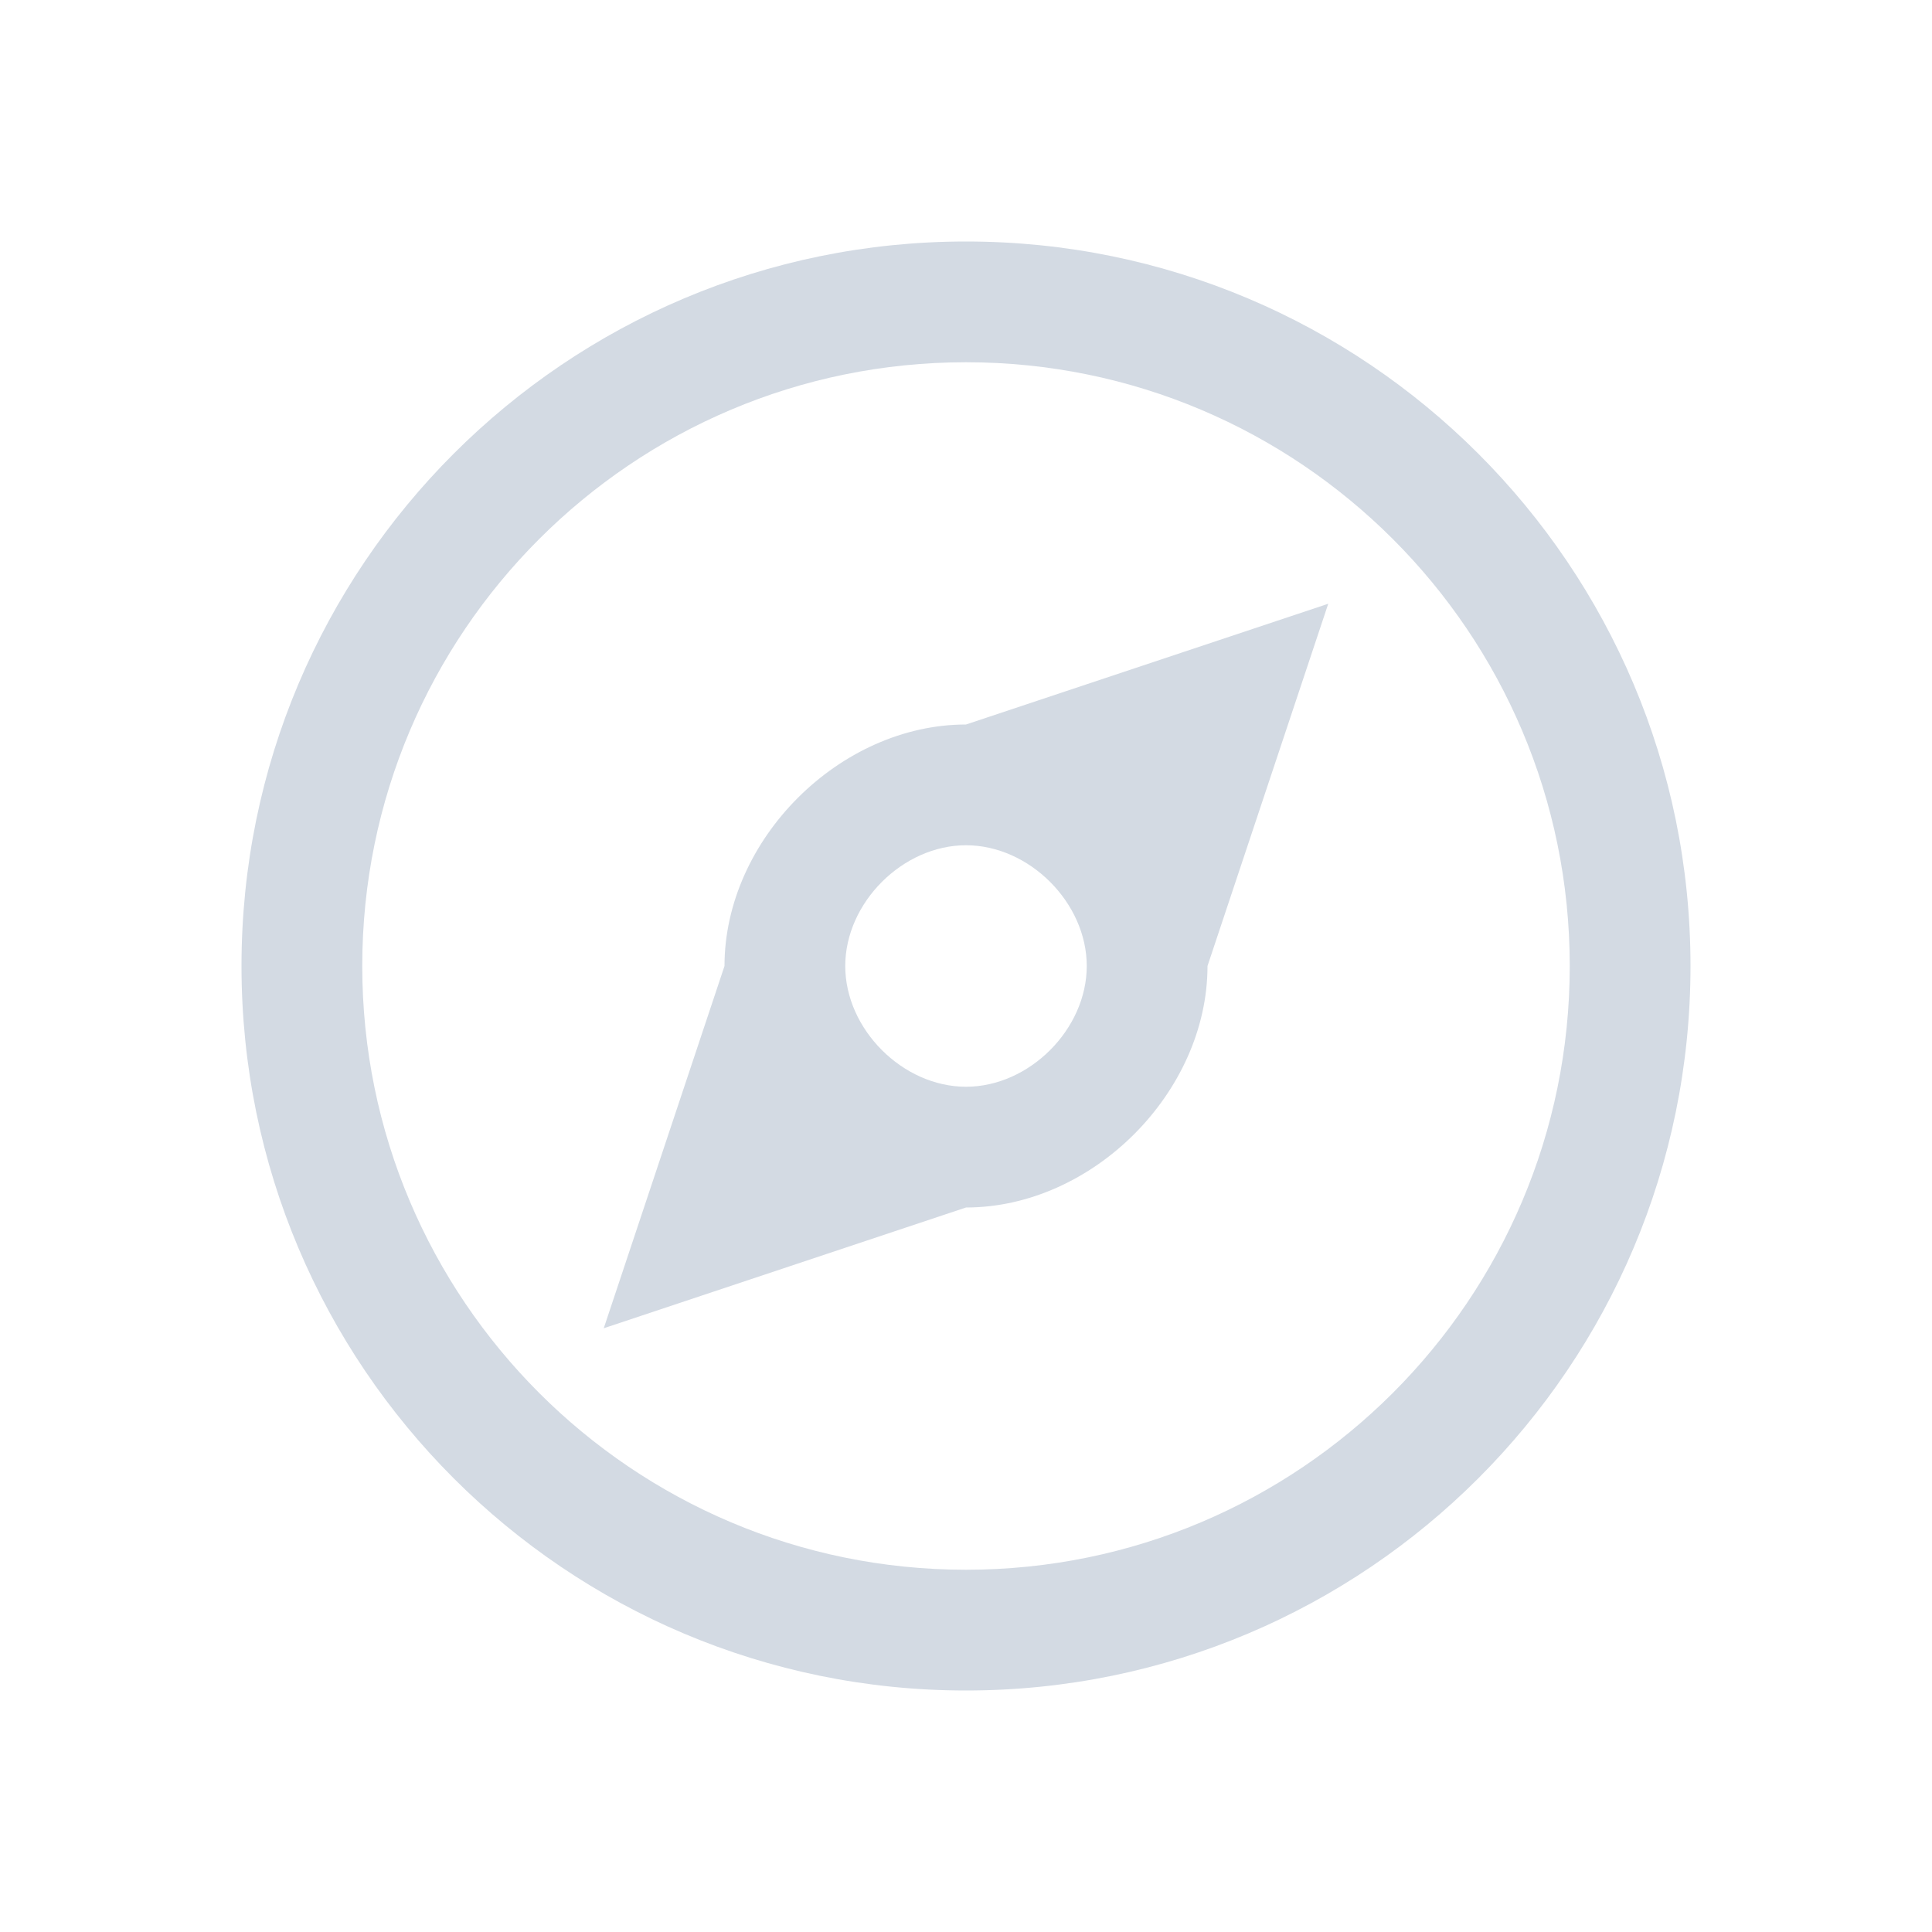 <svg xmlns="http://www.w3.org/2000/svg" viewBox="0 0 16 16">
  <defs id="defs3051">
    <style type="text/css" id="current-color-scheme">
      .ColorScheme-Text {
        color:#d3dae3;
      }
      </style>
  </defs>
 <path style="fill:currentColor;fill-opacity:1;stroke:none" 
     d="M 8 2 C 4.686 2 2 4.686 2 8 C 2 11.314 4.686 14 8 14 C 11.314 14 14 11.314 14 8 C 14 4.686 11.314 2 8 2 z M 8 3 C 10.761 3 13 5.239 13 8 C 13 10.761 10.761 13 8 13 C 5.239 13 3 10.761 3 8 C 3 5.239 5.239 3 8 3 z M 11 5 L 8 6 C 6.953 6 6 6.953 6 8 L 5 11 L 8 10 C 9.047 10 10 9.047 10 8 L 11 5 z M 8 7 C 8.524 7 9 7.476 9 8 C 9 8.524 8.524 9 8 9 C 7.476 9 7 8.524 7 8 C 7 7.476 7.476 7 8 7 z "
     class="ColorScheme-Text"
     />
</svg>
